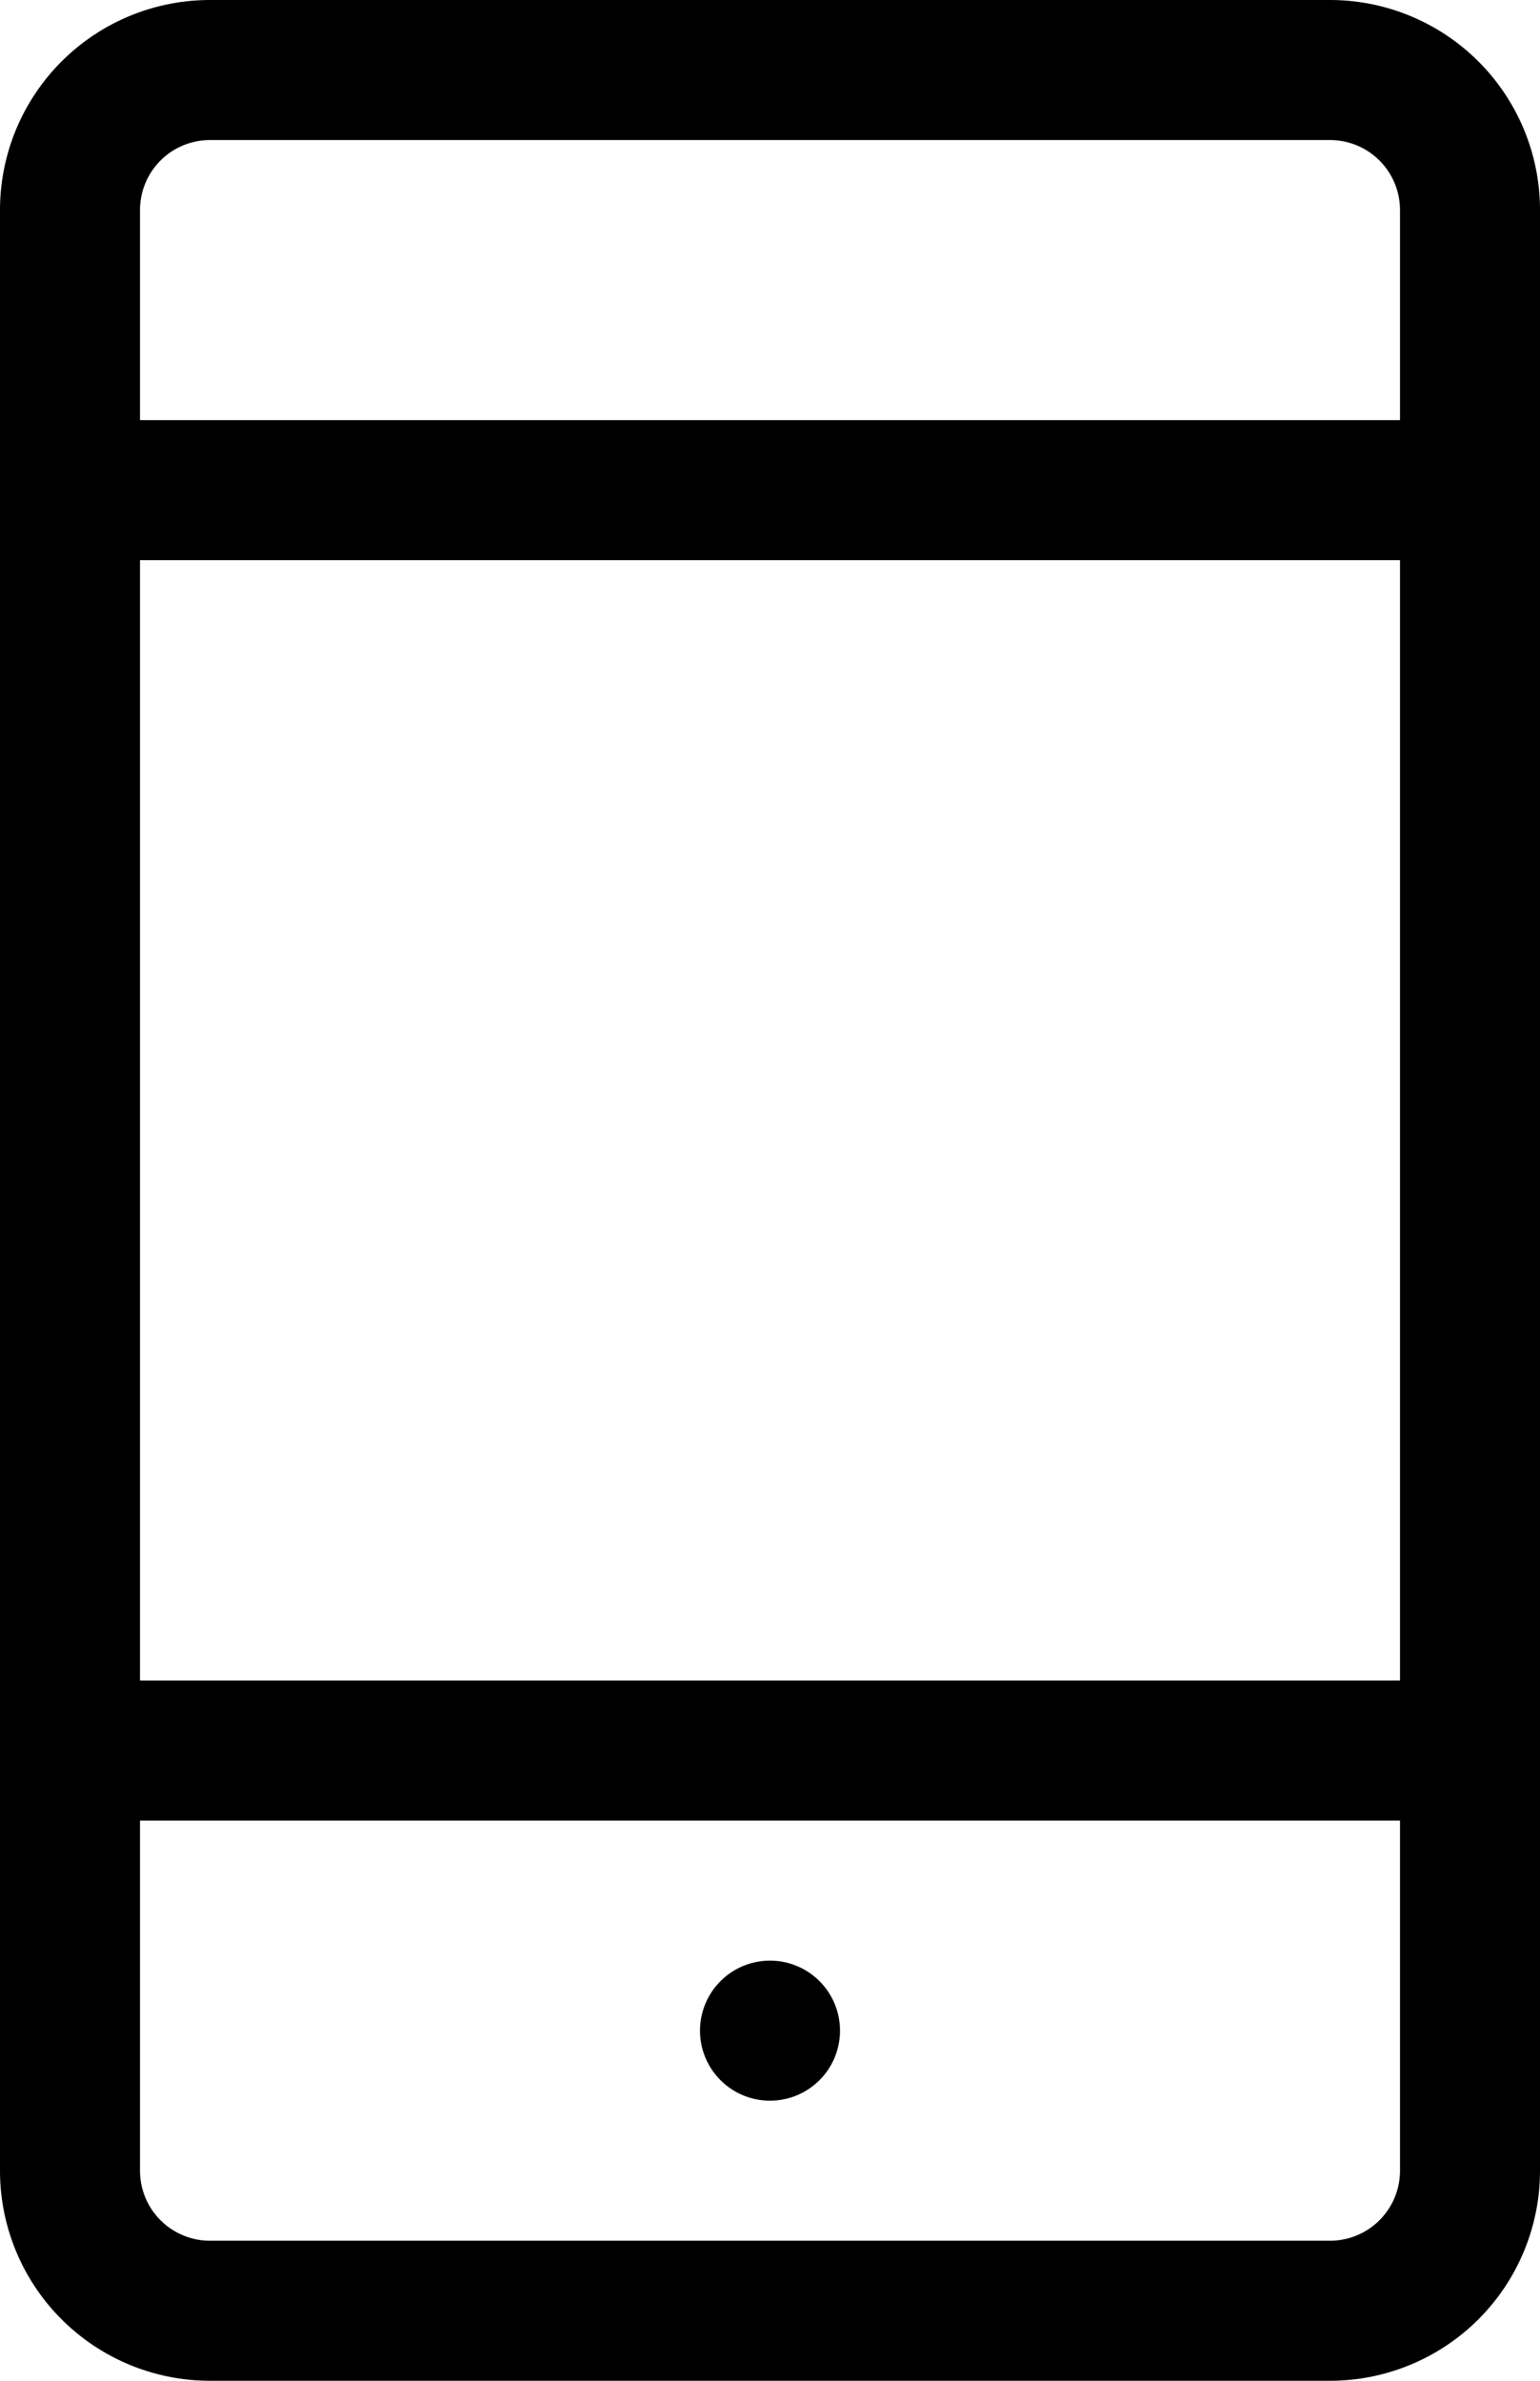 <svg xmlns="http://www.w3.org/2000/svg" data-name="Layer 1" viewBox="0 0 11 17"><title>icon_mobile</title><path d="M12.5,0h-8A1.5,1.5,0,0,0,3,1.5v14A1.5,1.5,0,0,0,4.5,17h8A1.5,1.5,0,0,0,14,15.5V1.5A1.5,1.5,0,0,0,12.5,0Zm-8,1h8a.5.5,0,0,1,.5.5V3H4V1.5A.5.5,0,0,1,4.5,1ZM13,4v8H4V4Zm-.5,12h-8a.5.5,0,0,1-.5-.5V13h9v2.5A.5.5,0,0,1,12.5,16ZM9,14.5a.5.5,0,1,1-.5-.5A.5.5,0,0,1,9,14.5Z" transform="translate(-3)"></path></svg>